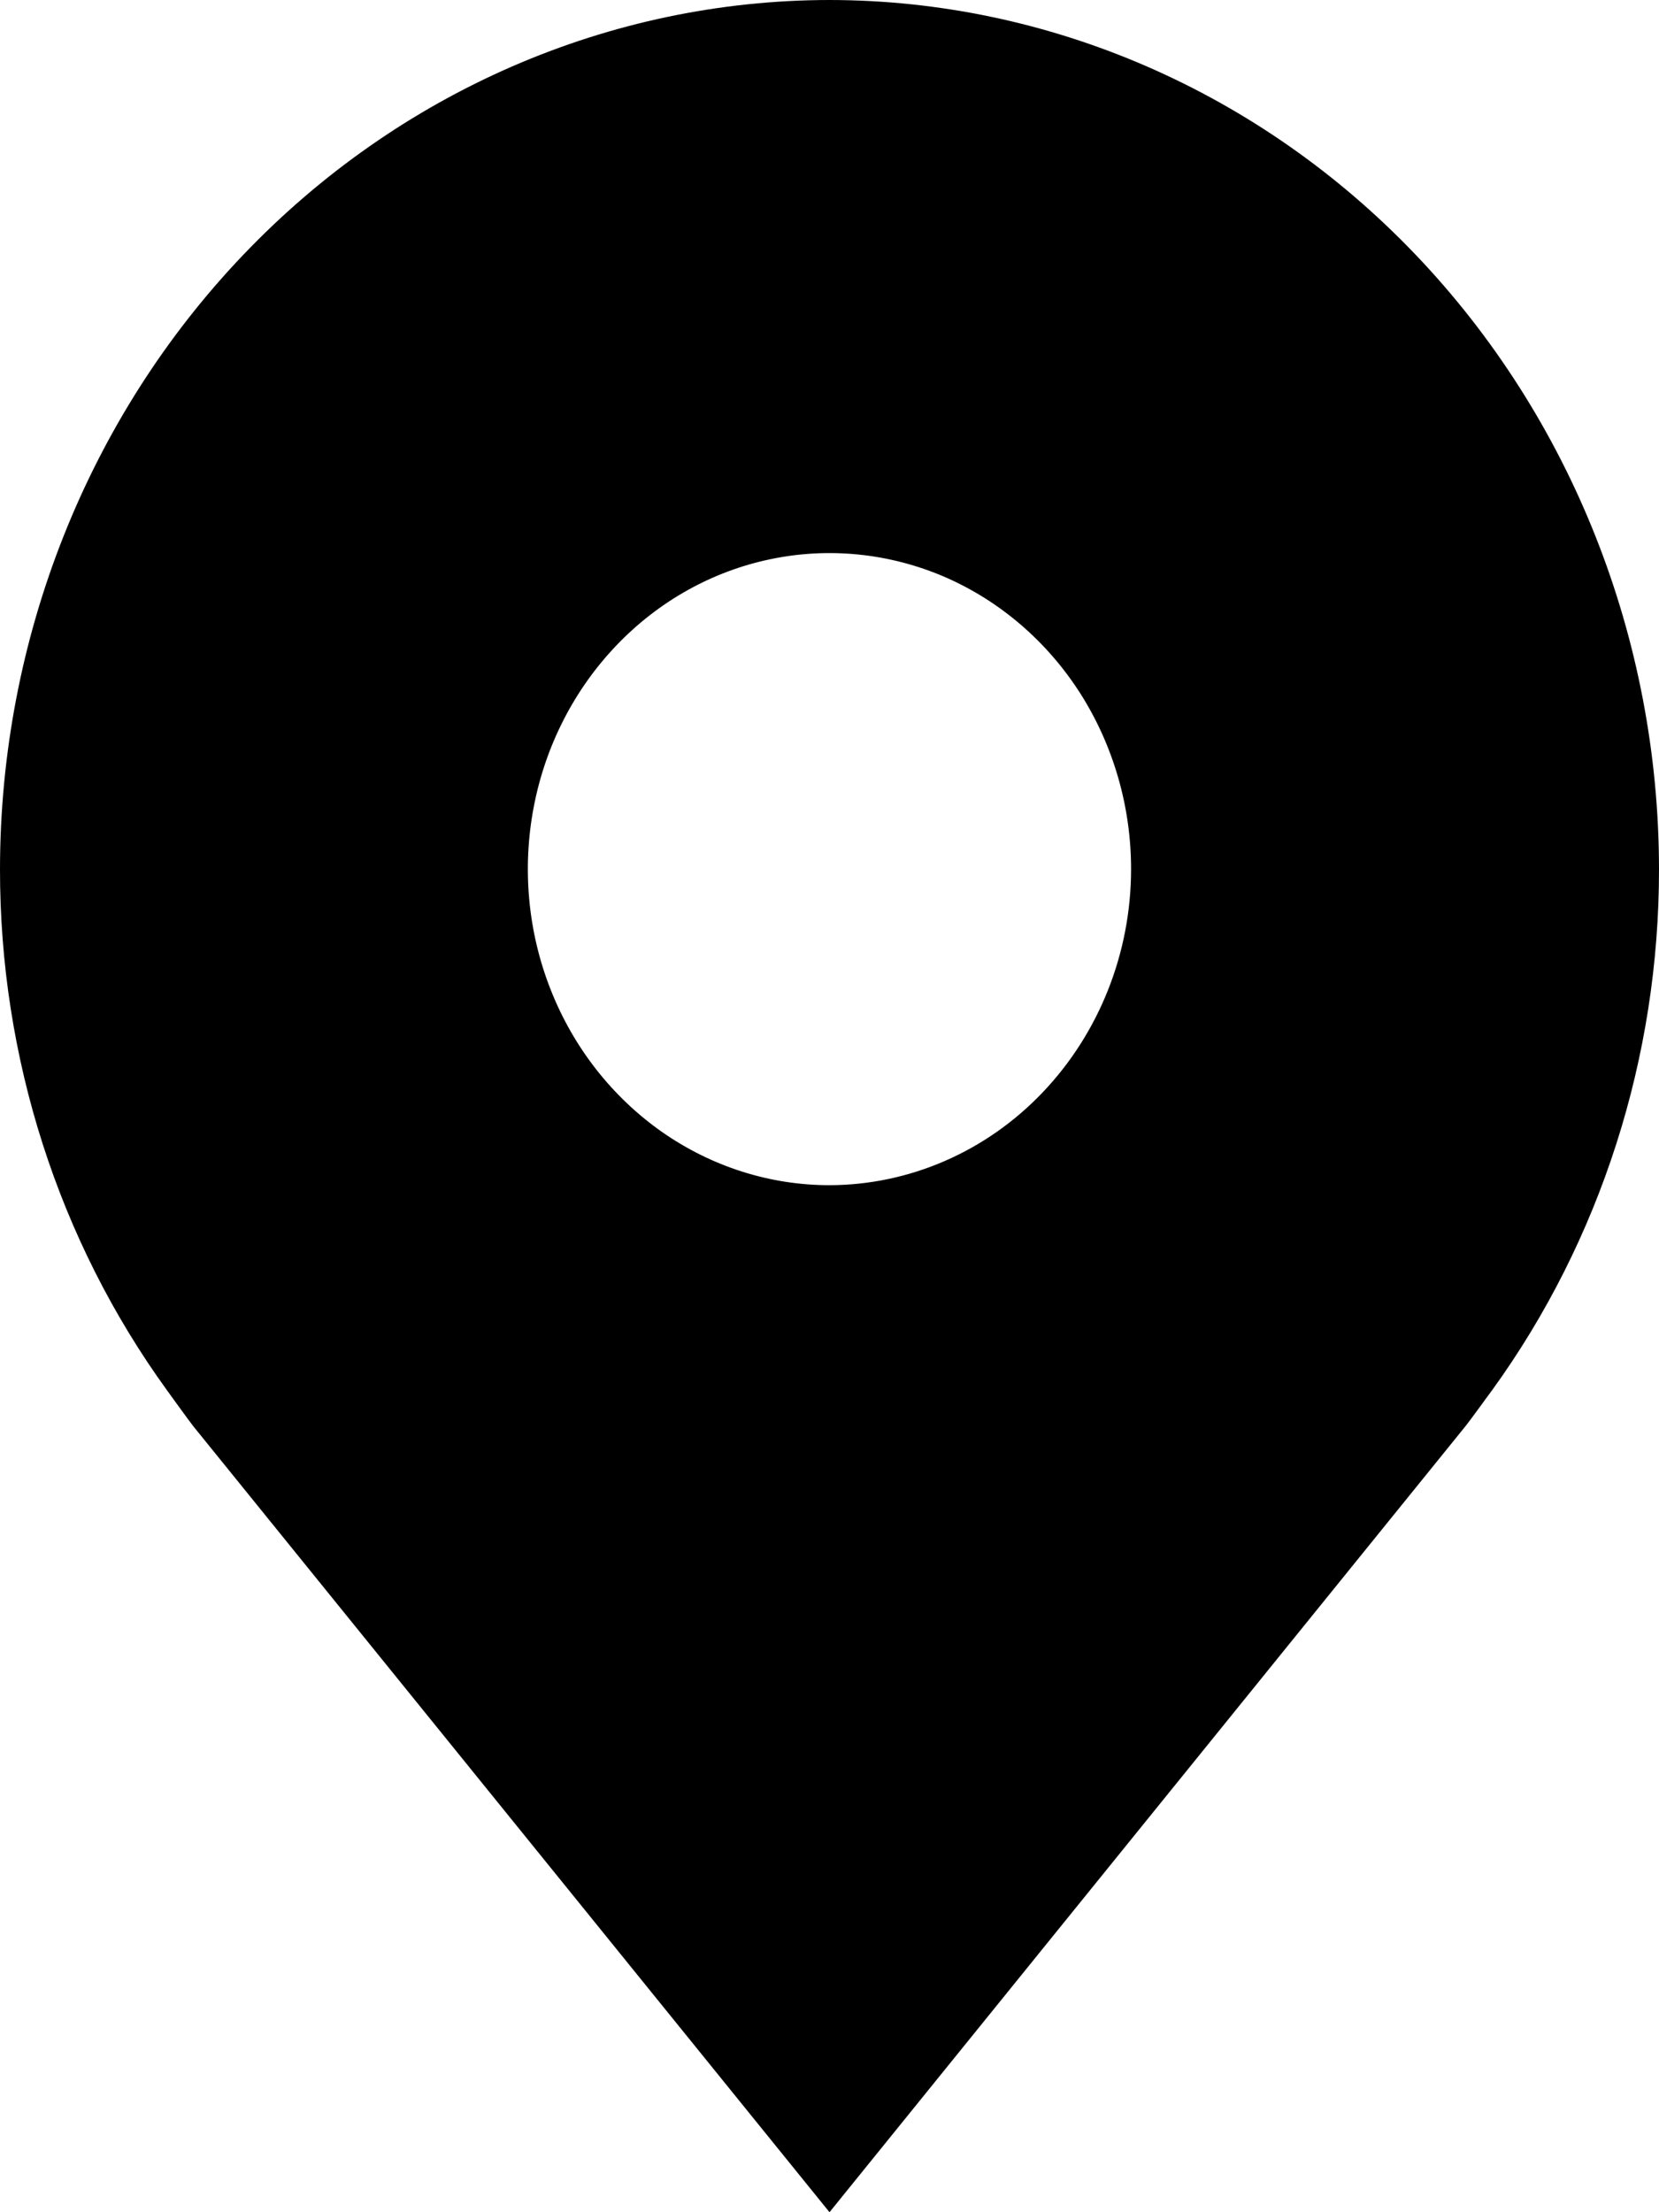 <svg width="9" height="12" viewBox="0 0 9 12" fill="none" xmlns="http://www.w3.org/2000/svg">
<path d="M4.5 0C3.307 0.001 2.163 0.499 1.32 1.382C0.476 2.266 0.001 3.464 4.78754e-06 4.714C-0.001 5.736 0.317 6.729 0.907 7.543C0.907 7.543 1.029 7.712 1.049 7.737L4.5 12L7.952 7.734C7.97 7.712 8.093 7.543 8.093 7.543L8.094 7.542C8.683 6.728 9.001 5.735 9 4.714C8.999 3.464 8.524 2.266 7.68 1.382C6.837 0.499 5.693 0.001 4.5 0ZM4.5 6.429C4.176 6.429 3.86 6.328 3.591 6.14C3.322 5.951 3.112 5.684 2.988 5.37C2.864 5.057 2.832 4.712 2.895 4.38C2.958 4.047 3.114 3.742 3.343 3.502C3.572 3.262 3.863 3.099 4.181 3.033C4.498 2.967 4.827 3.001 5.126 3.13C5.425 3.26 5.681 3.48 5.861 3.762C6.04 4.044 6.136 4.375 6.136 4.714C6.136 5.169 5.963 5.604 5.656 5.926C5.35 6.247 4.934 6.428 4.5 6.429Z" fill="black"/>
</svg>
